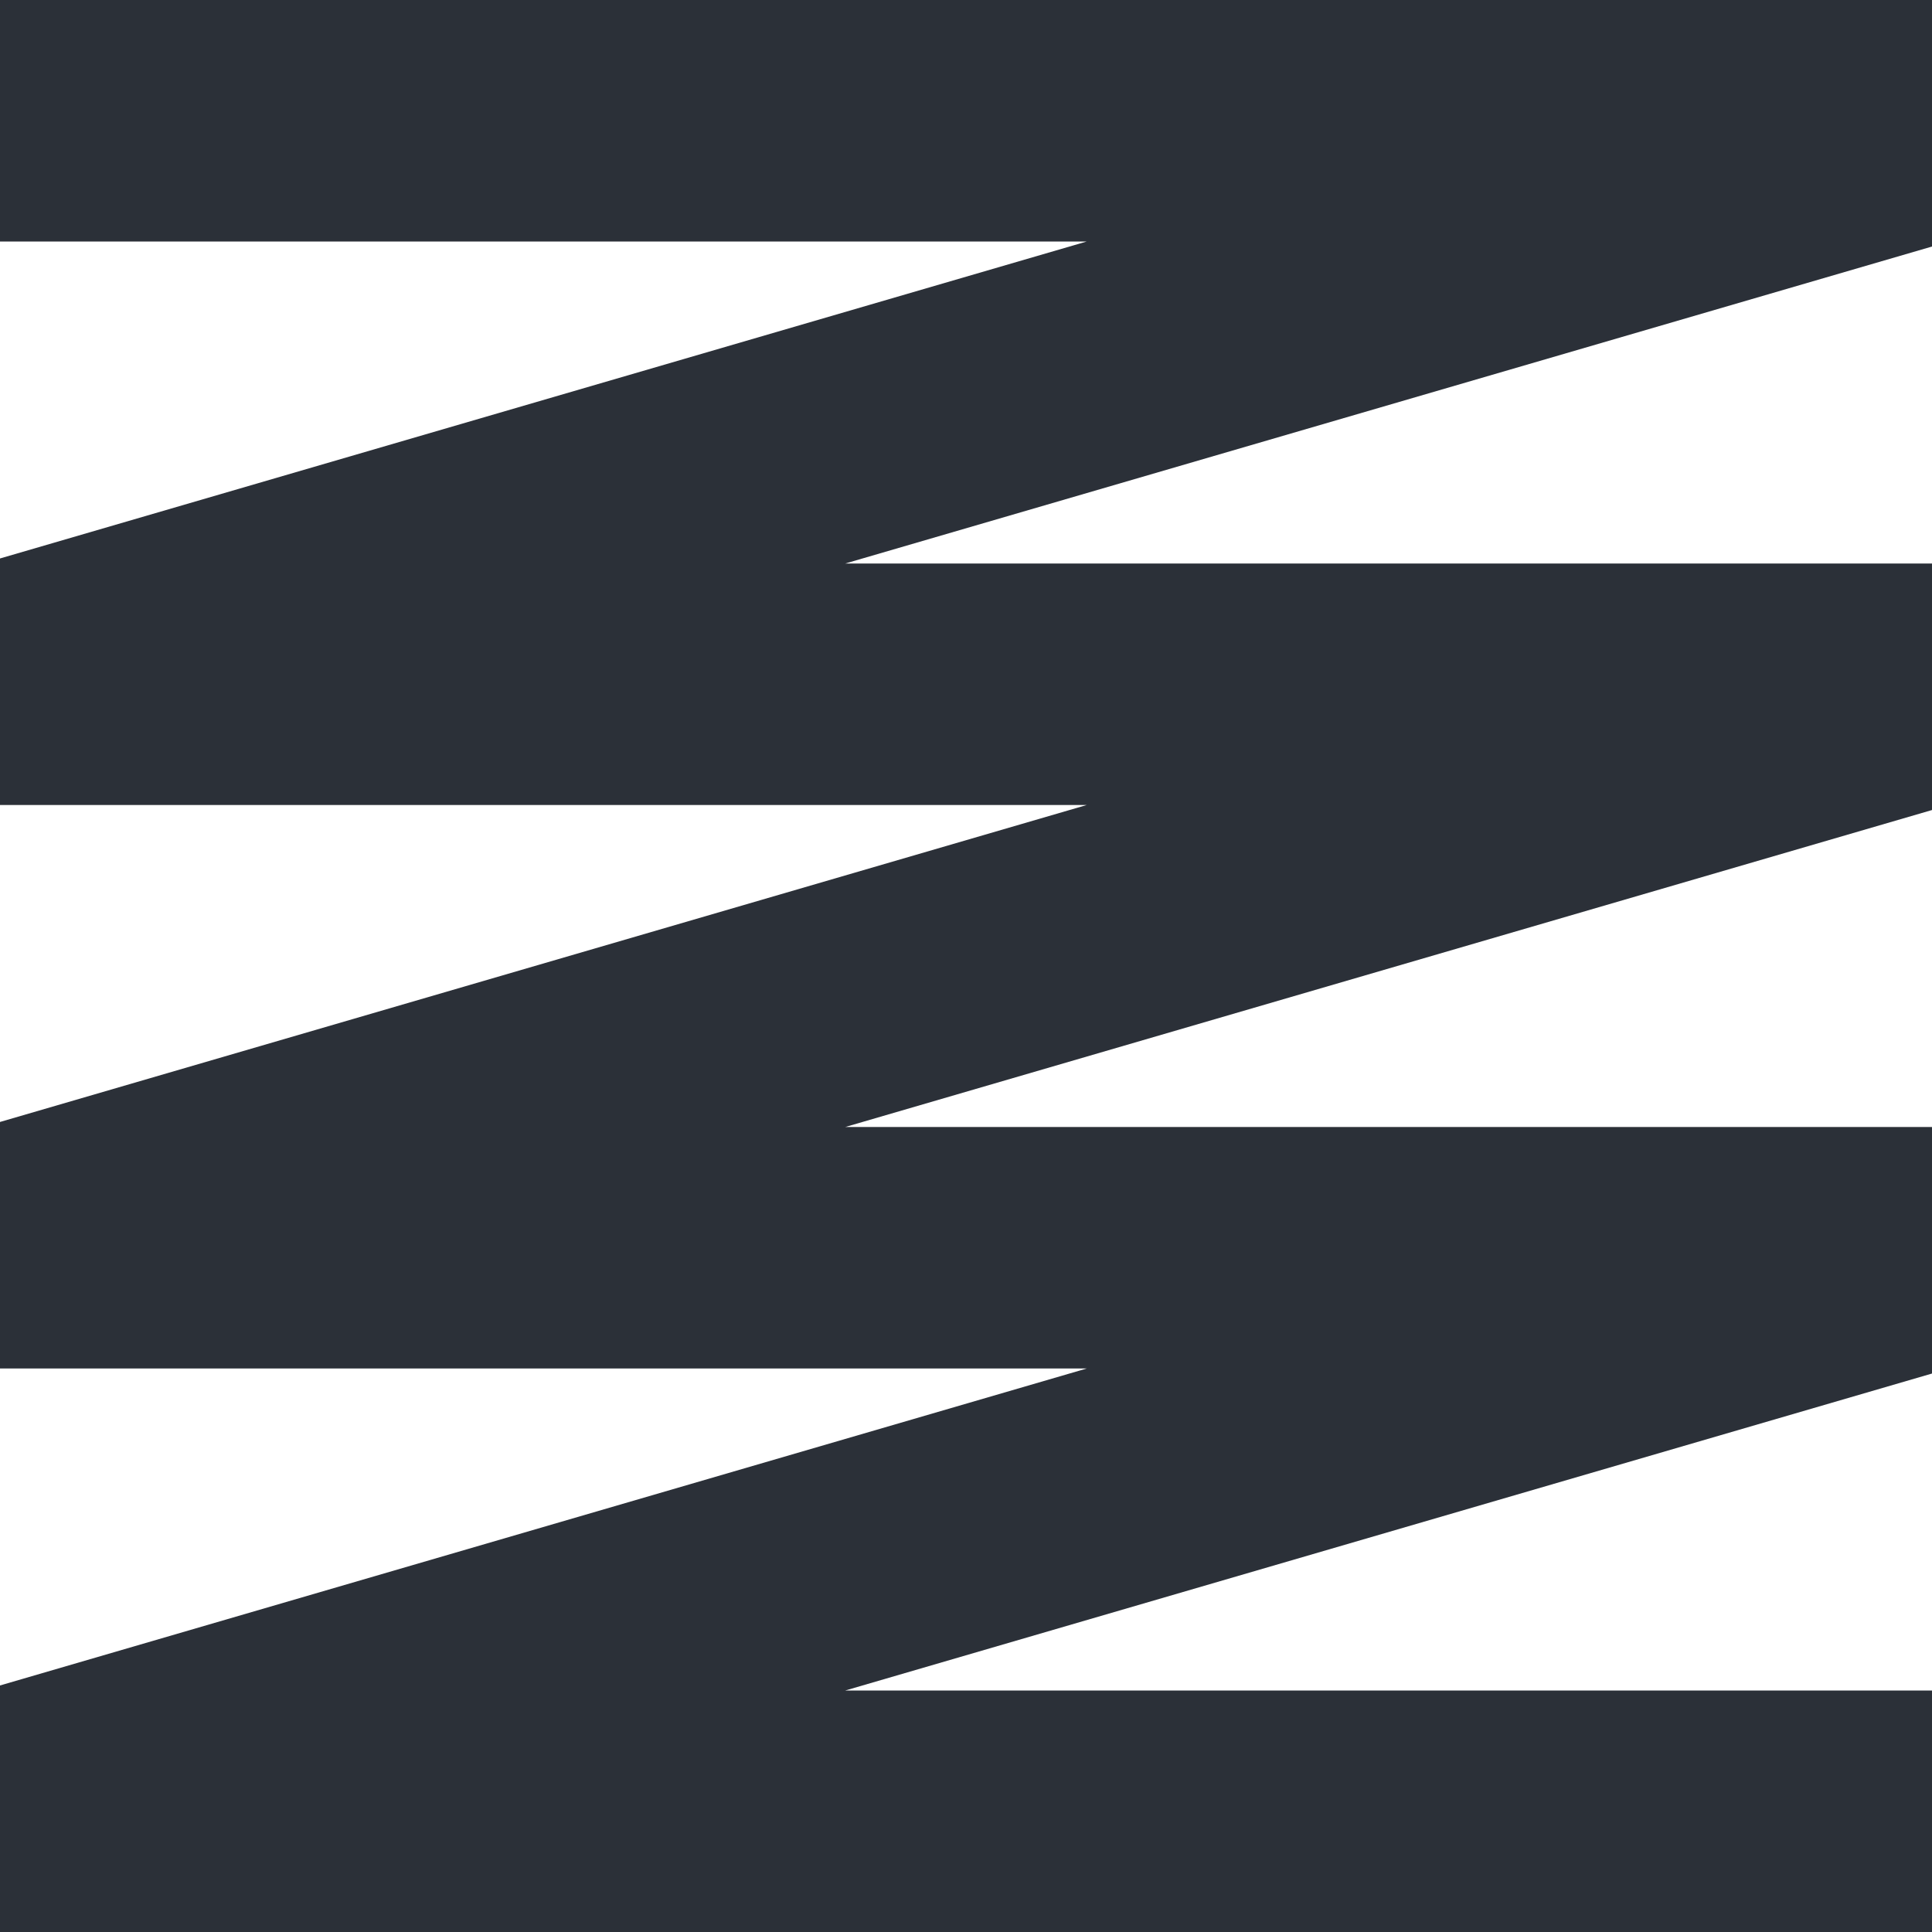 <?xml version="1.0" encoding="UTF-8"?> <svg xmlns="http://www.w3.org/2000/svg" width="288" height="288" viewBox="0 0 288 288" fill="none"><g clip-path="url(#clip0_231_2341)"><path d="M288 36.75L126 84H288V120.75L126 168H288V204.75L126 252H288V288H0V251.25L162 204H0V167.25L162 120H0V83.25L162 36H0V0H288V36.75Z" fill="#2B3038"></path></g><defs><clipPath id="clip0_231_2341"><rect width="288" height="288" fill="white"></rect></clipPath></defs></svg> 